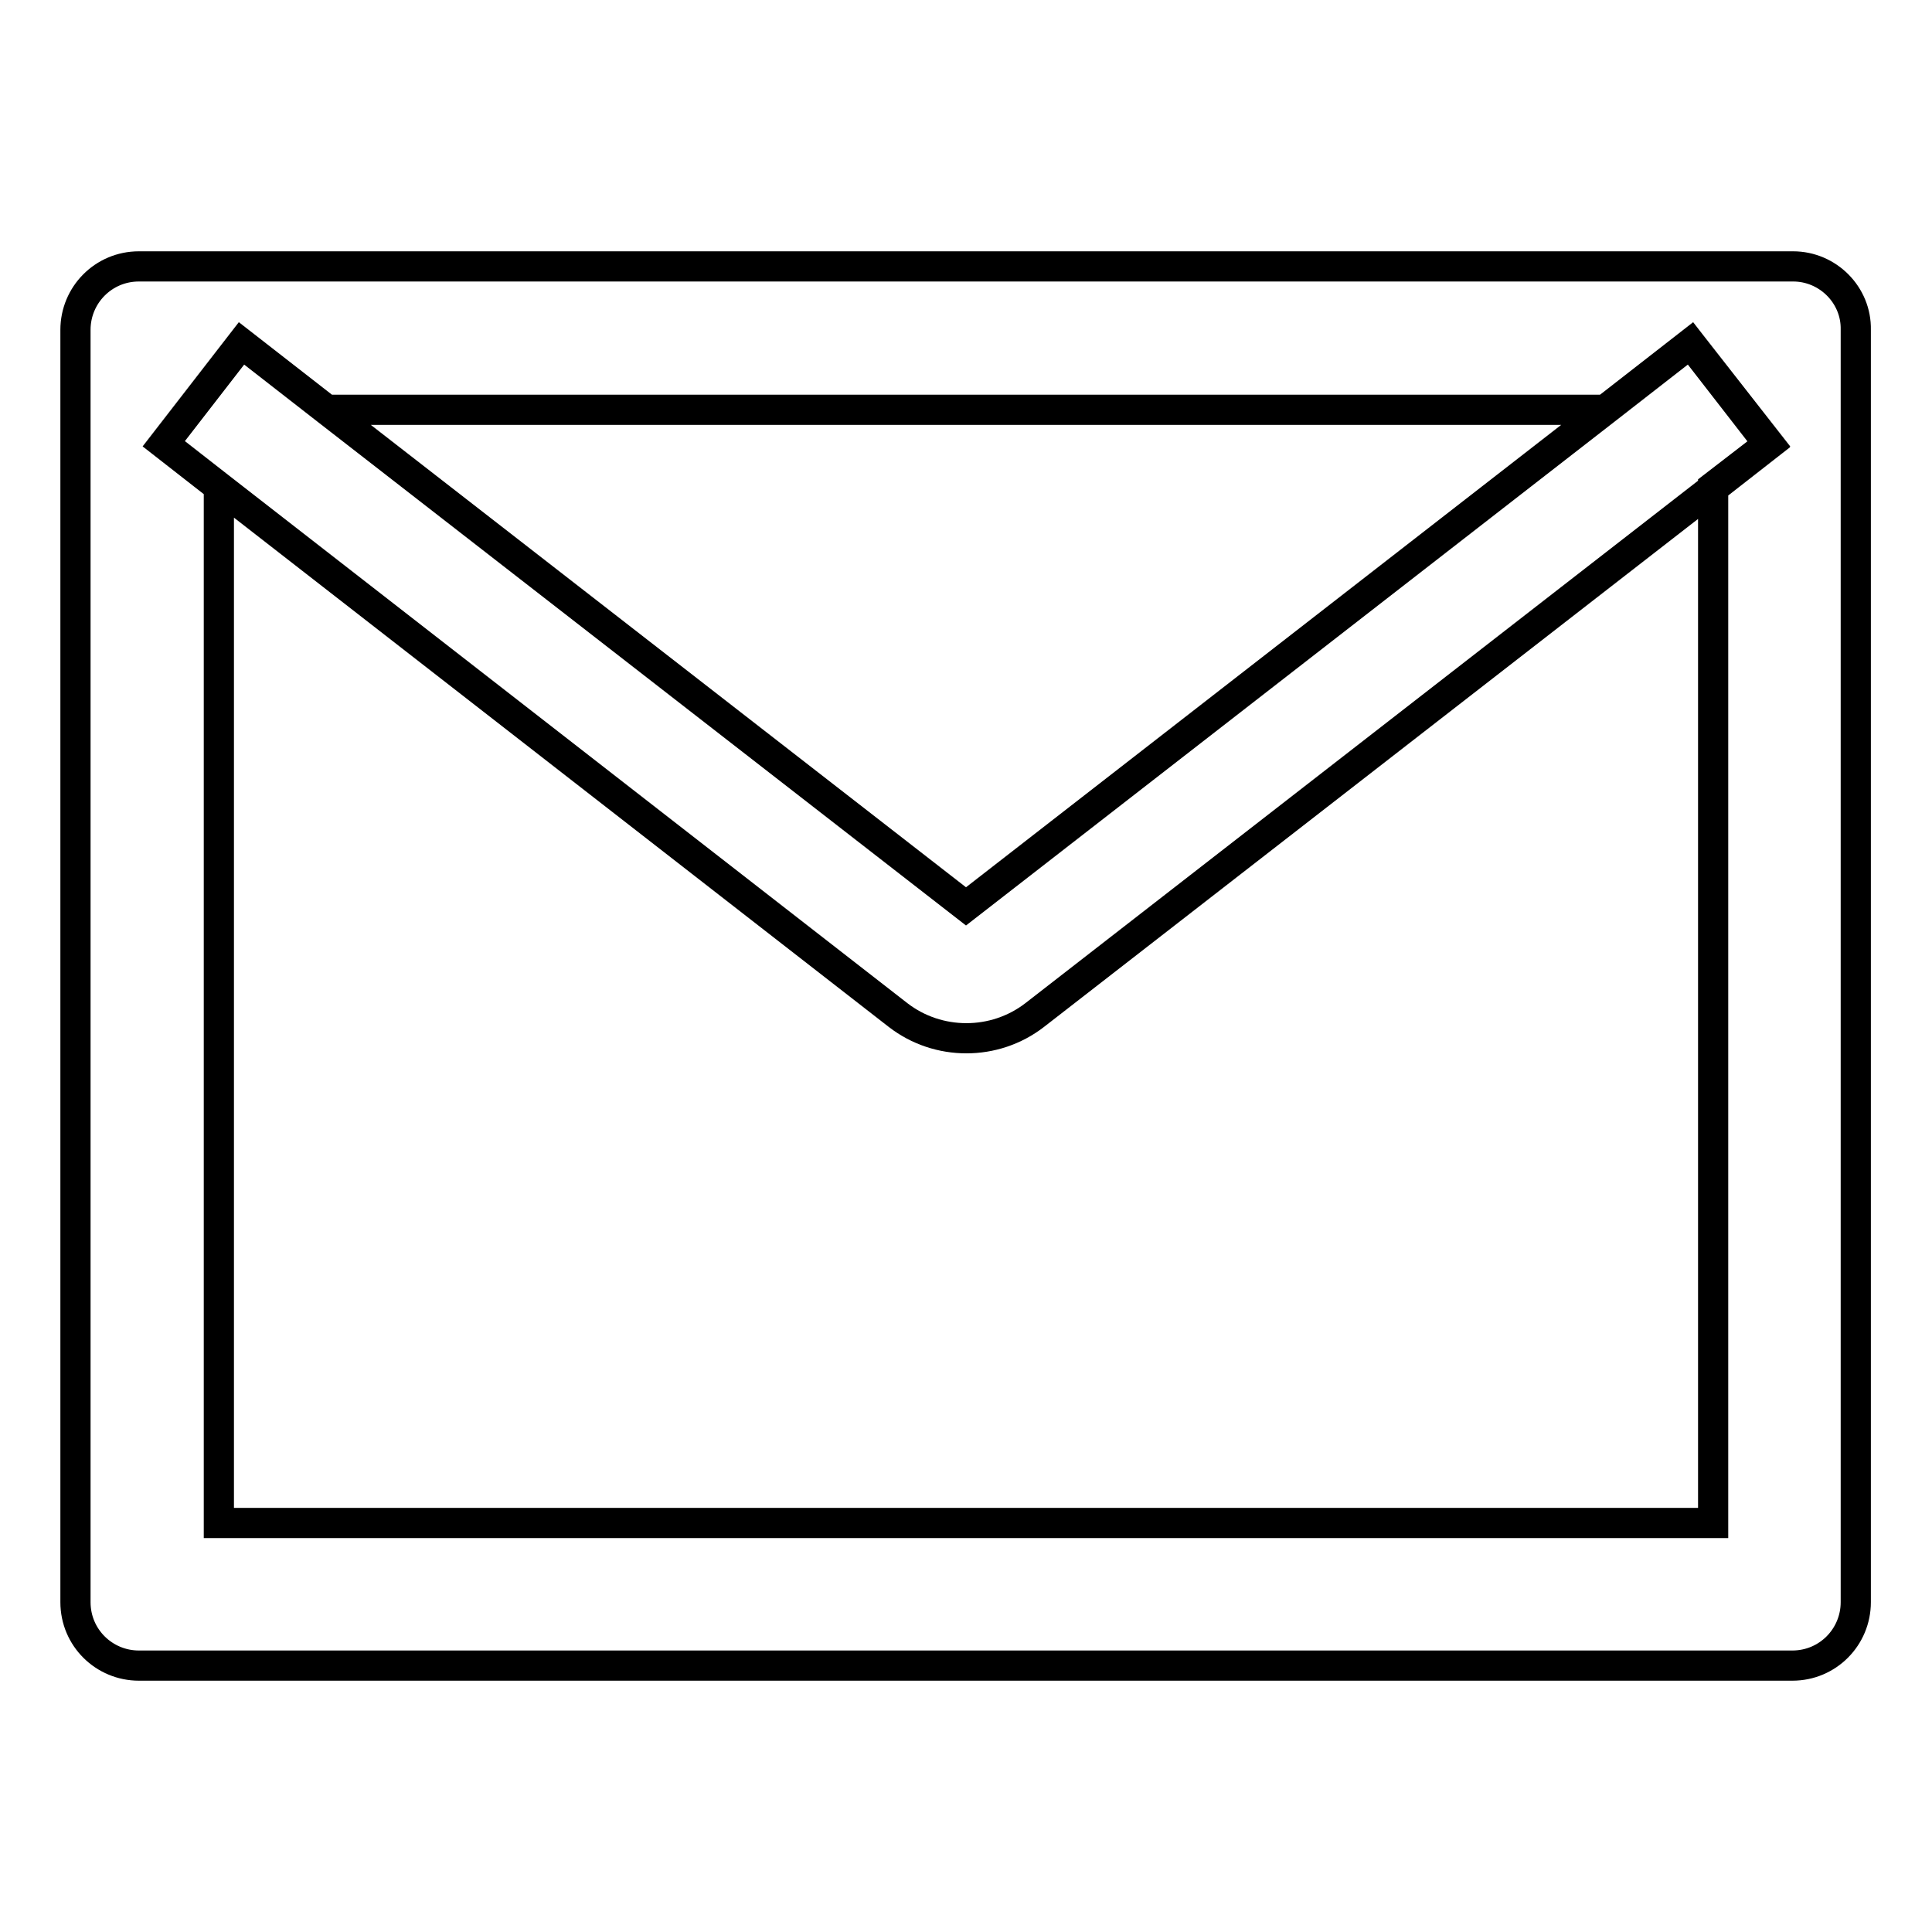 <?xml version="1.0" encoding="utf-8"?>
<!-- Svg Vector Icons : http://www.onlinewebfonts.com/icon -->
<!DOCTYPE svg PUBLIC "-//W3C//DTD SVG 1.1//EN" "http://www.w3.org/Graphics/SVG/1.1/DTD/svg11.dtd">
<svg version="1.1" xmlns="http://www.w3.org/2000/svg" xmlns:xlink="http://www.w3.org/1999/xlink" x="0px" y="0px" viewBox="0 0 256 256" enable-background="new 0 0 256 256" xml:space="preserve">
<g> <path stroke-width="4" fill-opacity="0" stroke="#000000"  d="M237.6,35.3H18.4c-4.7,0-8.4,3.8-8.4,8.4v168.6c0,4.7,3.8,8.4,8.4,8.4h219.1c4.7,0,8.4-3.8,8.4-8.4V43.7 C246,39.1,242.2,35.3,237.6,35.3z M227,64.5v137.3H29V64.5l-7.3-5.7L32,45.5l11.3,8.8h169.4l11.3-8.8l10.4,13.3L227,64.5L227,64.5z  M212.7,54.3L128,120.1L43.3,54.3L32,45.5L21.7,58.8l7.3,5.7l90,70c5.3,4.1,12.8,4.1,18.1,0l90-69.9l7.3-5.7L224,45.5L212.7,54.3z" /></g>
</svg>